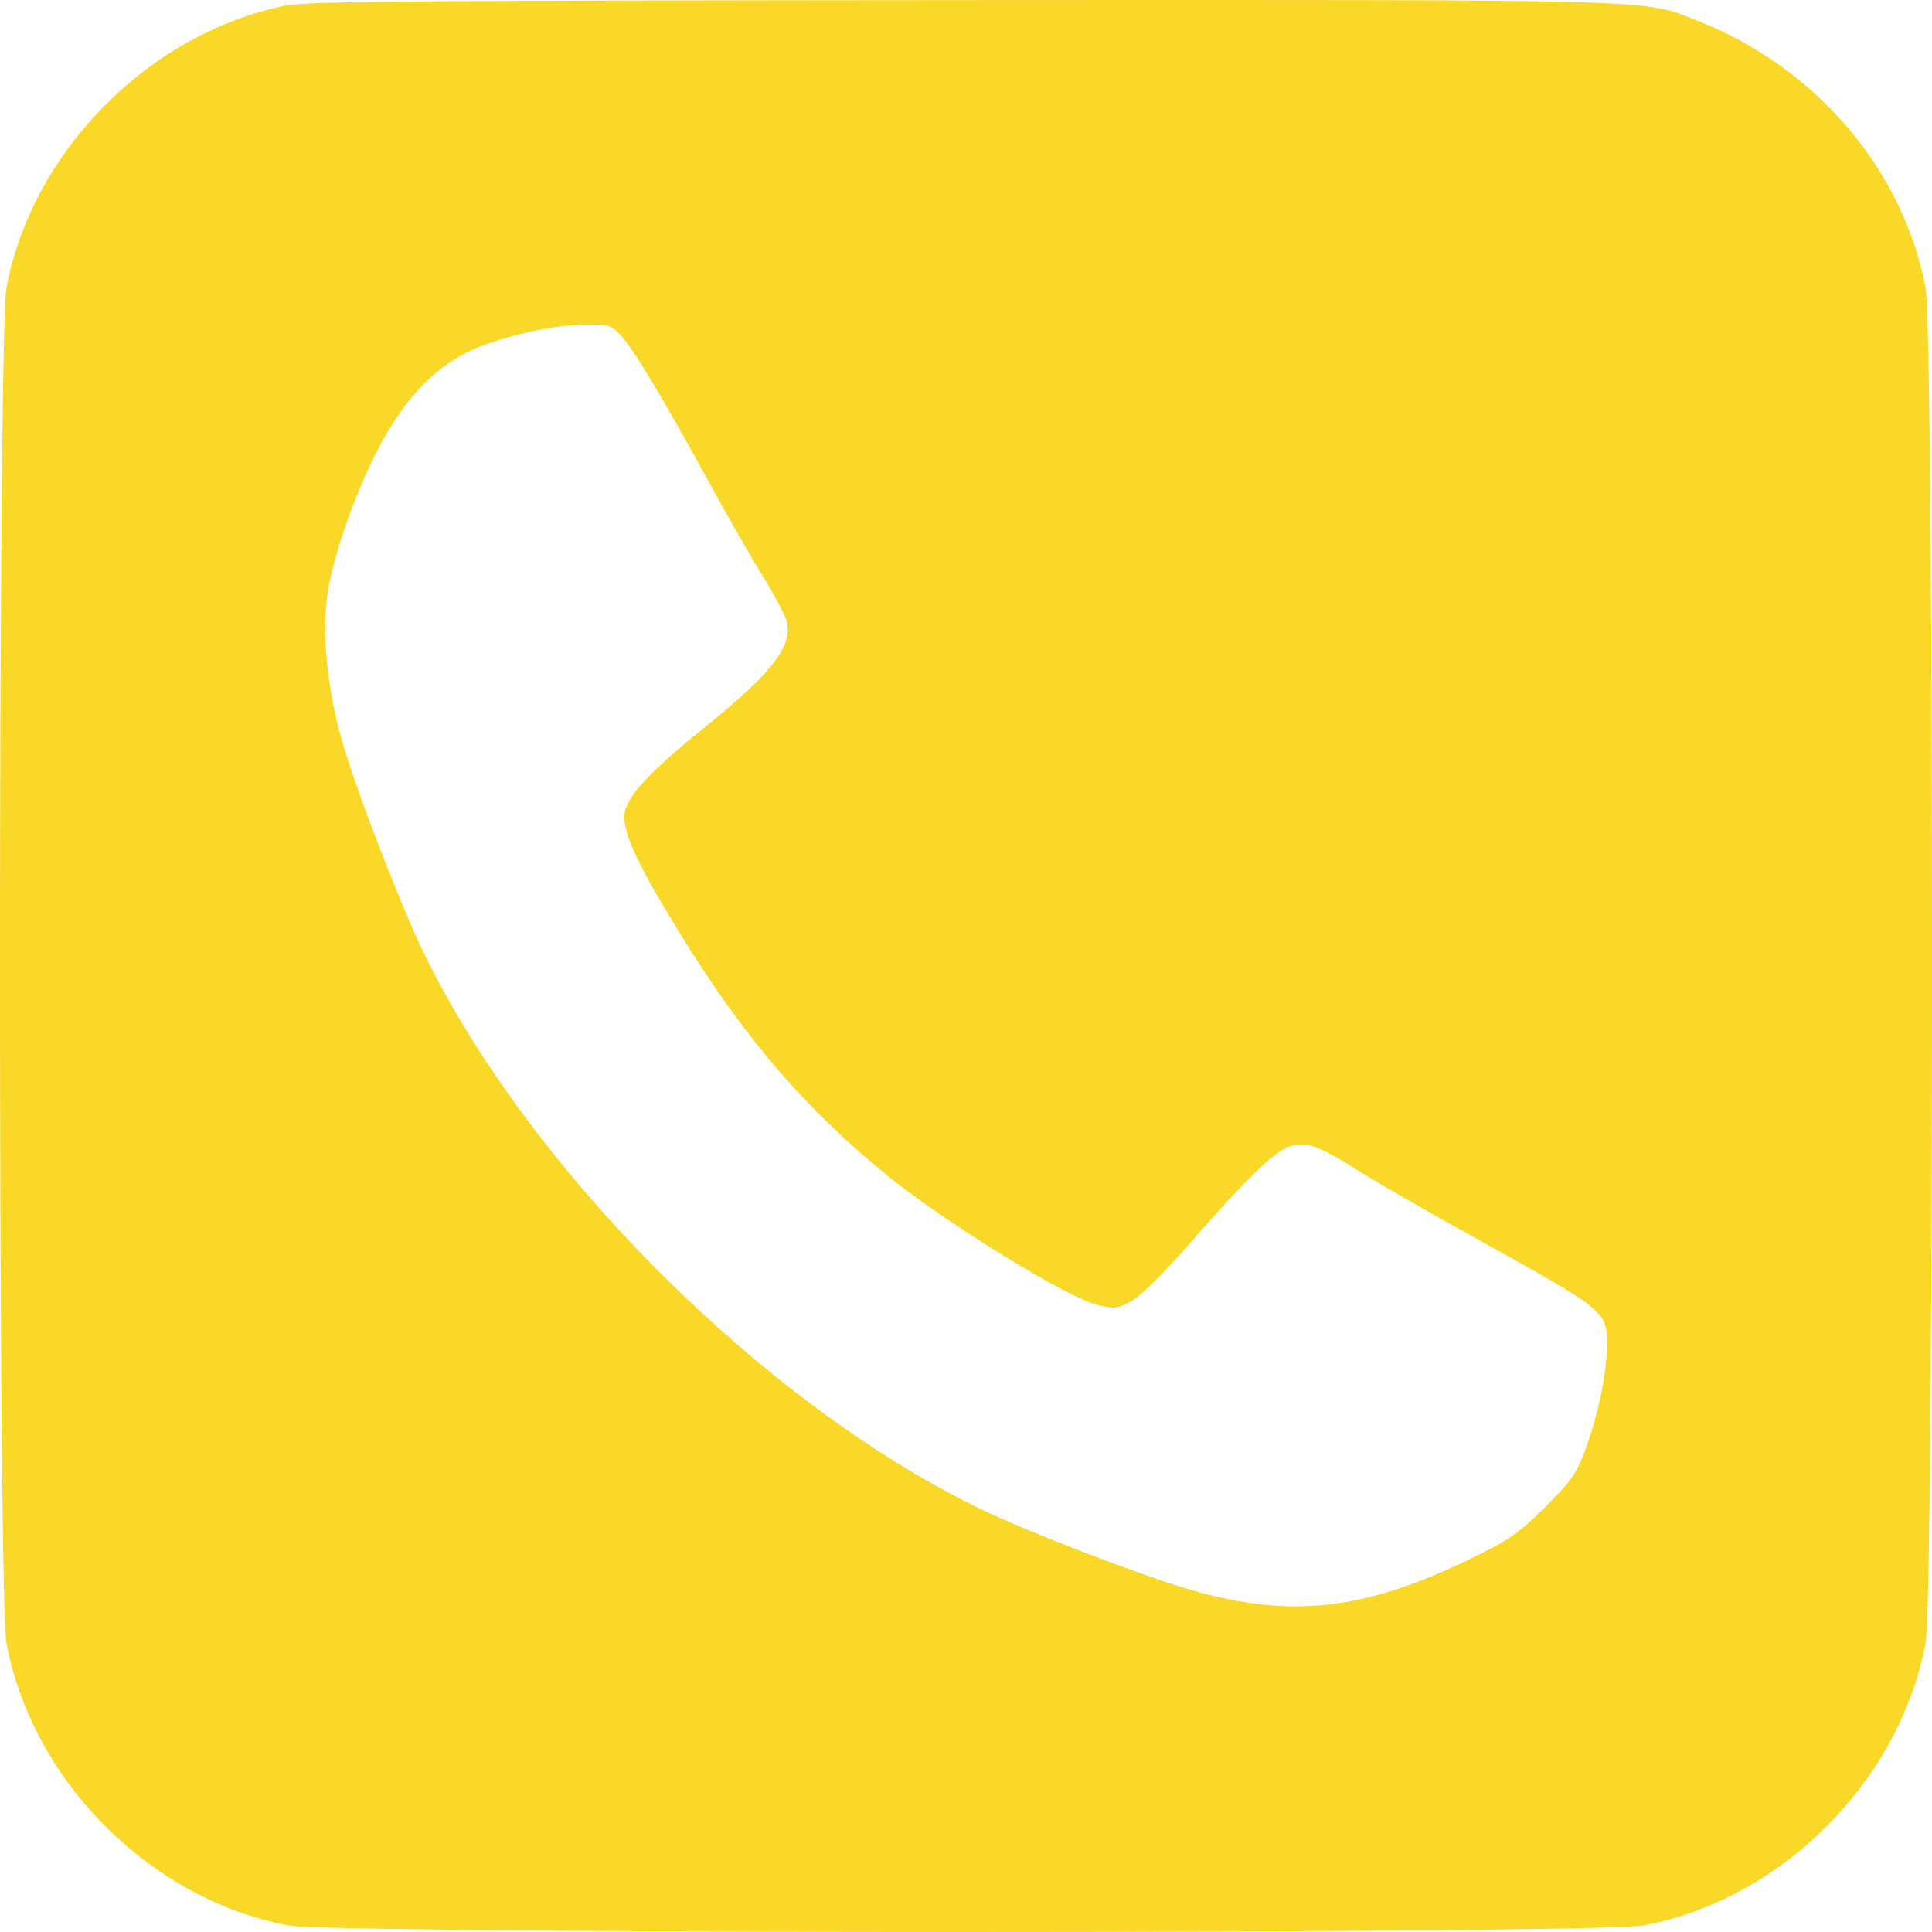 <svg width="23" height="23" viewBox="0 0 23 23" fill="none" xmlns="http://www.w3.org/2000/svg">
<path d="M3.408 0.064C1.778 0.392 0.387 1.793 0.077 3.423C-0.026 3.958 -0.026 19.029 0.077 19.563C0.387 21.207 1.792 22.613 3.435 22.922C3.969 23.026 19.031 23.026 19.565 22.922C21.208 22.613 22.613 21.207 22.923 19.563C23.026 19.029 23.026 3.958 22.923 3.423C22.653 2.013 21.612 0.796 20.203 0.244C19.552 -0.012 19.884 -0.003 11.46 0.001C5.145 0.006 3.655 0.015 3.408 0.064ZM7.38 3.98C7.541 4.155 7.86 4.685 8.381 5.633C8.623 6.077 8.937 6.63 9.081 6.859C9.224 7.088 9.35 7.335 9.368 7.402C9.431 7.703 9.189 8.013 8.376 8.669C7.82 9.118 7.528 9.41 7.456 9.607C7.375 9.8 7.501 10.119 7.923 10.829C8.767 12.248 9.516 13.142 10.58 14.008C11.271 14.565 12.707 15.45 13.066 15.535C13.273 15.585 13.304 15.58 13.475 15.486C13.582 15.423 13.856 15.153 14.112 14.861C14.826 14.04 15.176 13.698 15.36 13.645C15.557 13.586 15.697 13.636 16.199 13.954C16.392 14.076 17.016 14.435 17.582 14.749C19.121 15.602 19.13 15.611 19.13 16.002C19.13 16.339 19.036 16.802 18.879 17.242C18.771 17.538 18.717 17.619 18.394 17.942C18.075 18.257 17.959 18.337 17.514 18.553C16.24 19.173 15.364 19.271 14.171 18.926C13.56 18.746 12.227 18.234 11.657 17.956C9.076 16.703 6.294 13.918 5.041 11.336C4.786 10.811 4.292 9.544 4.099 8.911C3.888 8.229 3.816 7.452 3.919 6.949C3.996 6.567 4.18 6.024 4.386 5.579C4.777 4.739 5.212 4.29 5.827 4.084C6.244 3.944 6.644 3.868 6.971 3.864C7.236 3.859 7.277 3.873 7.38 3.98Z" fill="#F9D827"/>
</svg>
